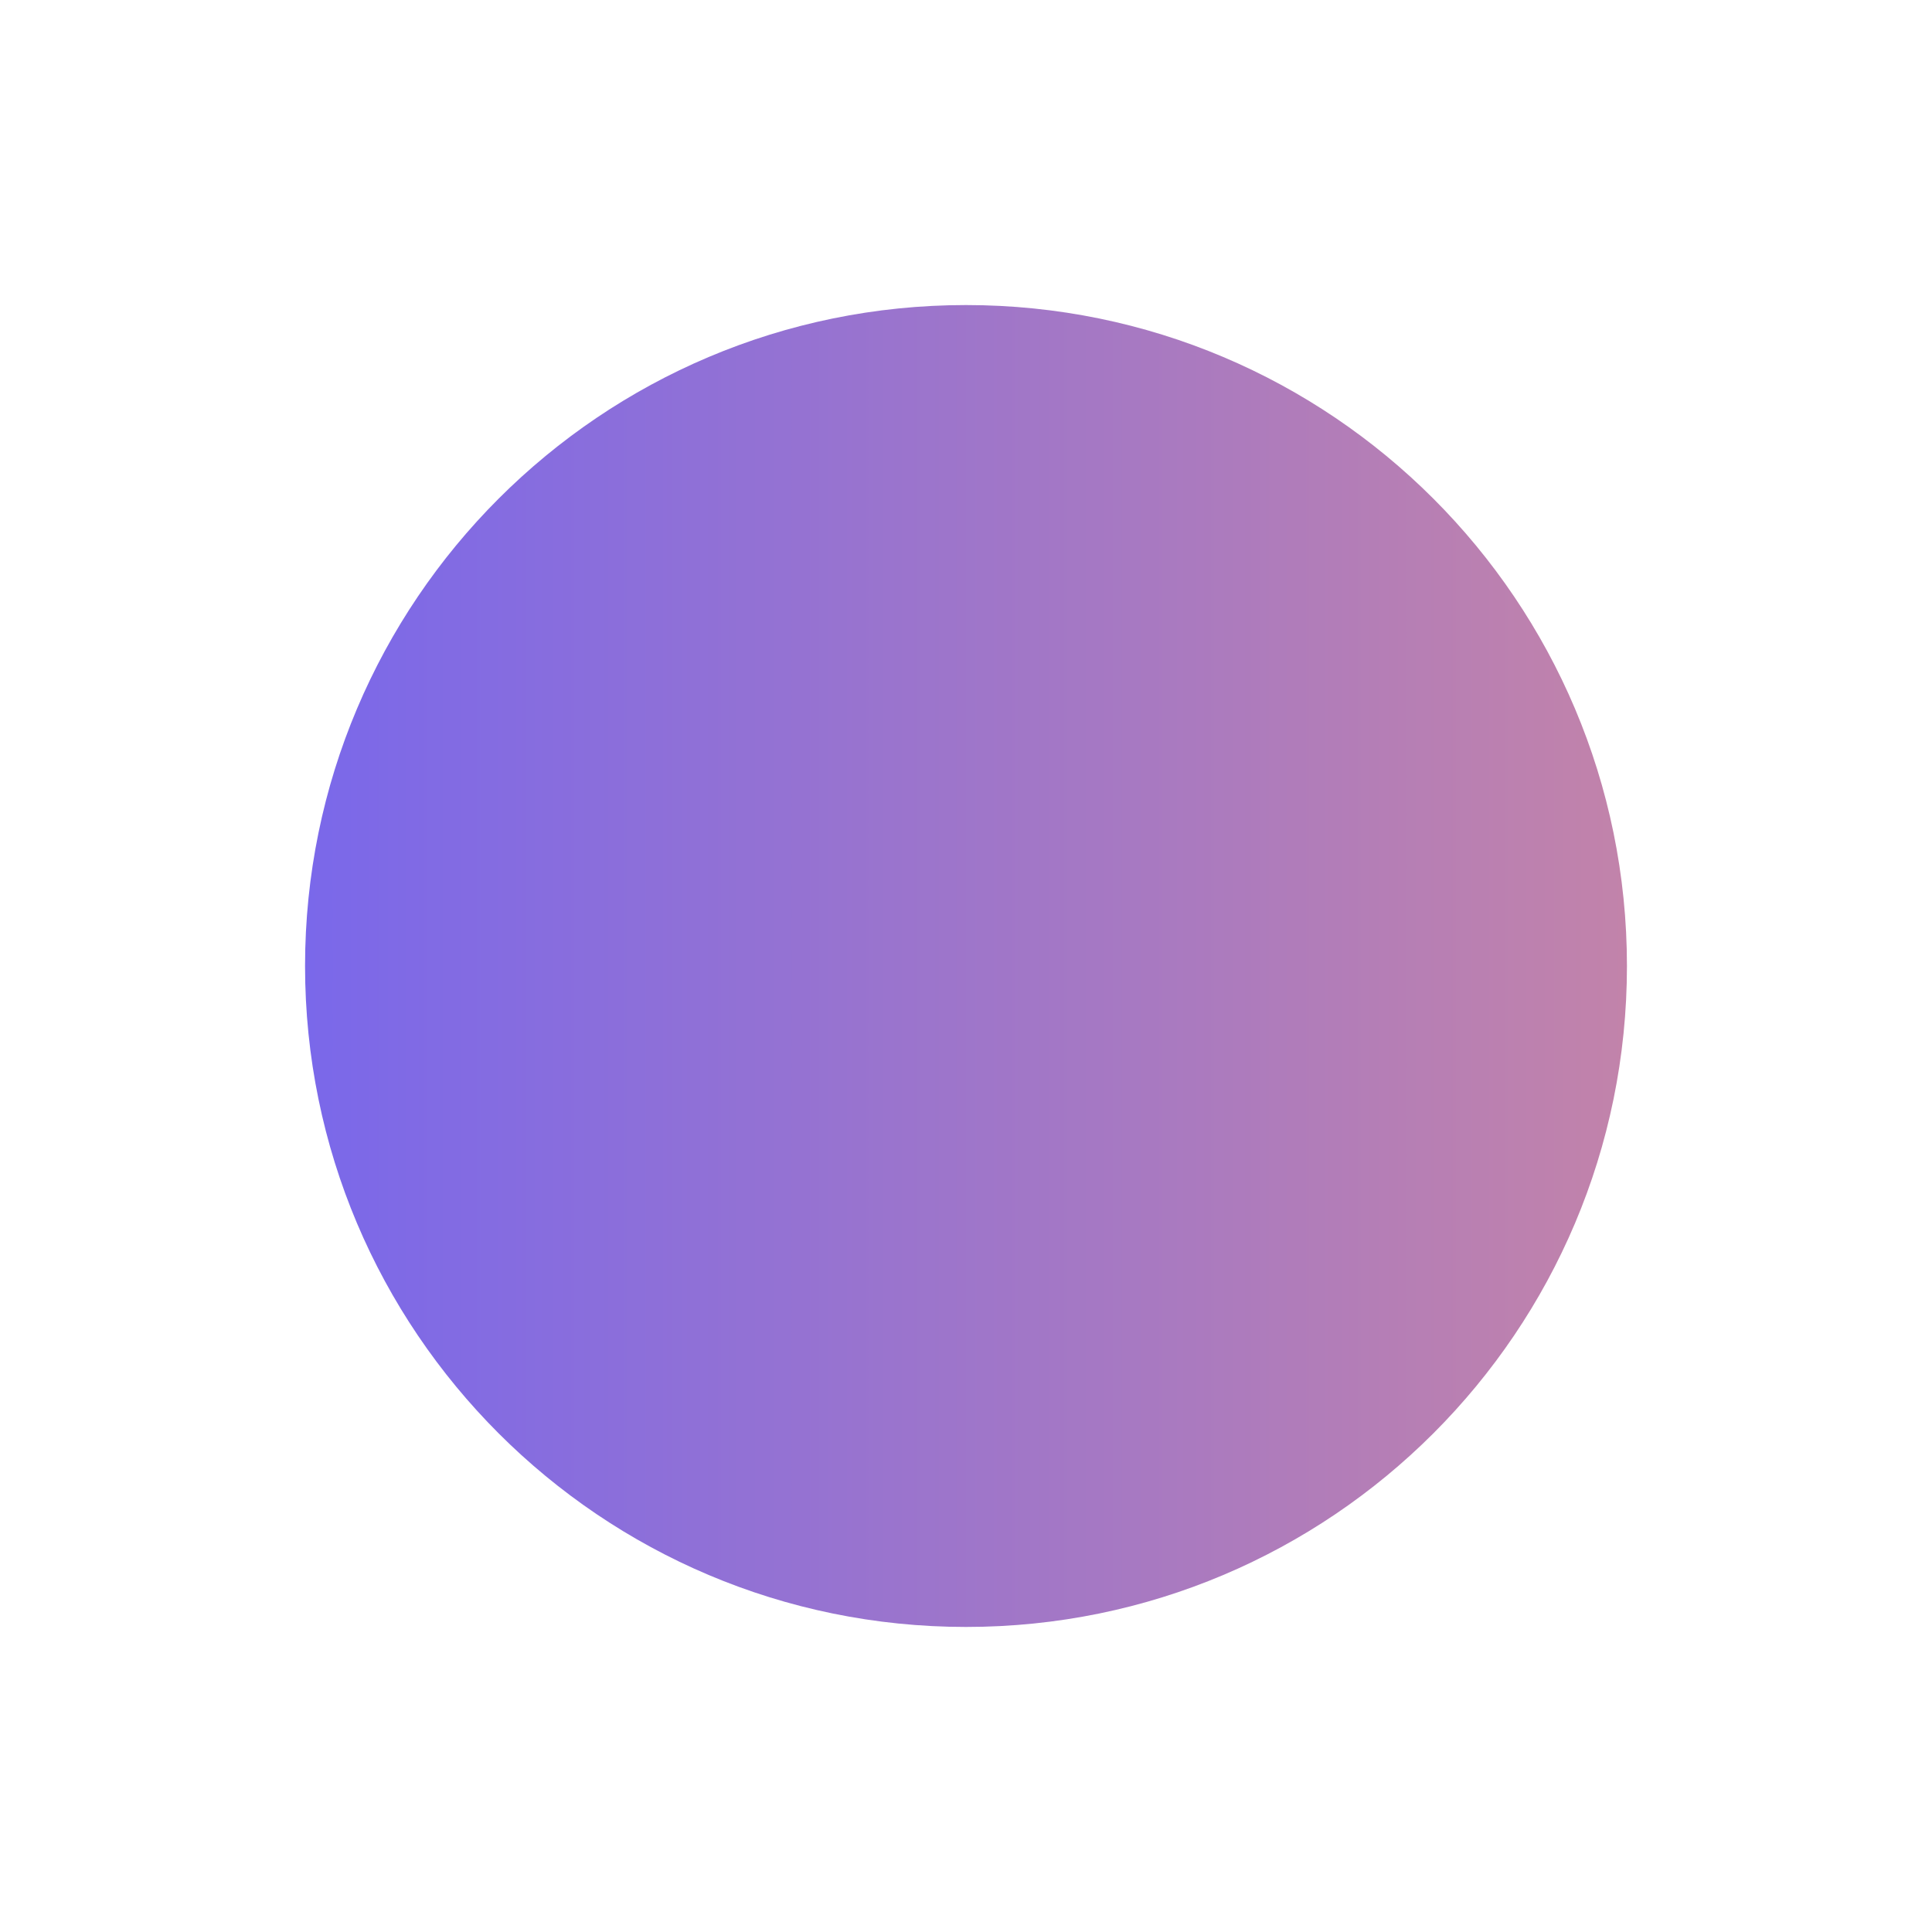 <svg xmlns="http://www.w3.org/2000/svg" width="152" height="152" viewBox="0 0 152 152" fill="none">
  <g filter="url(#filter0_f_628_6377)">
    <path d="M76 128C104.719 128 128 104.719 128 76C128 47.281 104.719 24 76 24C47.281 24 24 47.281 24 76C24 104.719 47.281 128 76 128Z" fill="url(#paint0_linear_628_6377)"/>
  </g>
  <defs>
    <filter id="filter0_f_628_6377" x="0" y="0" width="152" height="152" filterUnits="userSpaceOnUse" color-interpolation-filters="sRGB">
      <feFlood flood-opacity="0" result="BackgroundImageFix"/>
      <feBlend mode="normal" in="SourceGraphic" in2="BackgroundImageFix" result="shape"/>
      <feGaussianBlur stdDeviation="12" result="effect1_foregroundBlur_628_6377"/>
    </filter>
    <linearGradient id="paint0_linear_628_6377" x1="24" y1="76" x2="128.025" y2="76" gradientUnits="userSpaceOnUse">
      <stop stop-color="#7A68EA"/>
      <stop offset="1" stop-color="#C283AA"/>
    </linearGradient>
  </defs>
</svg>
